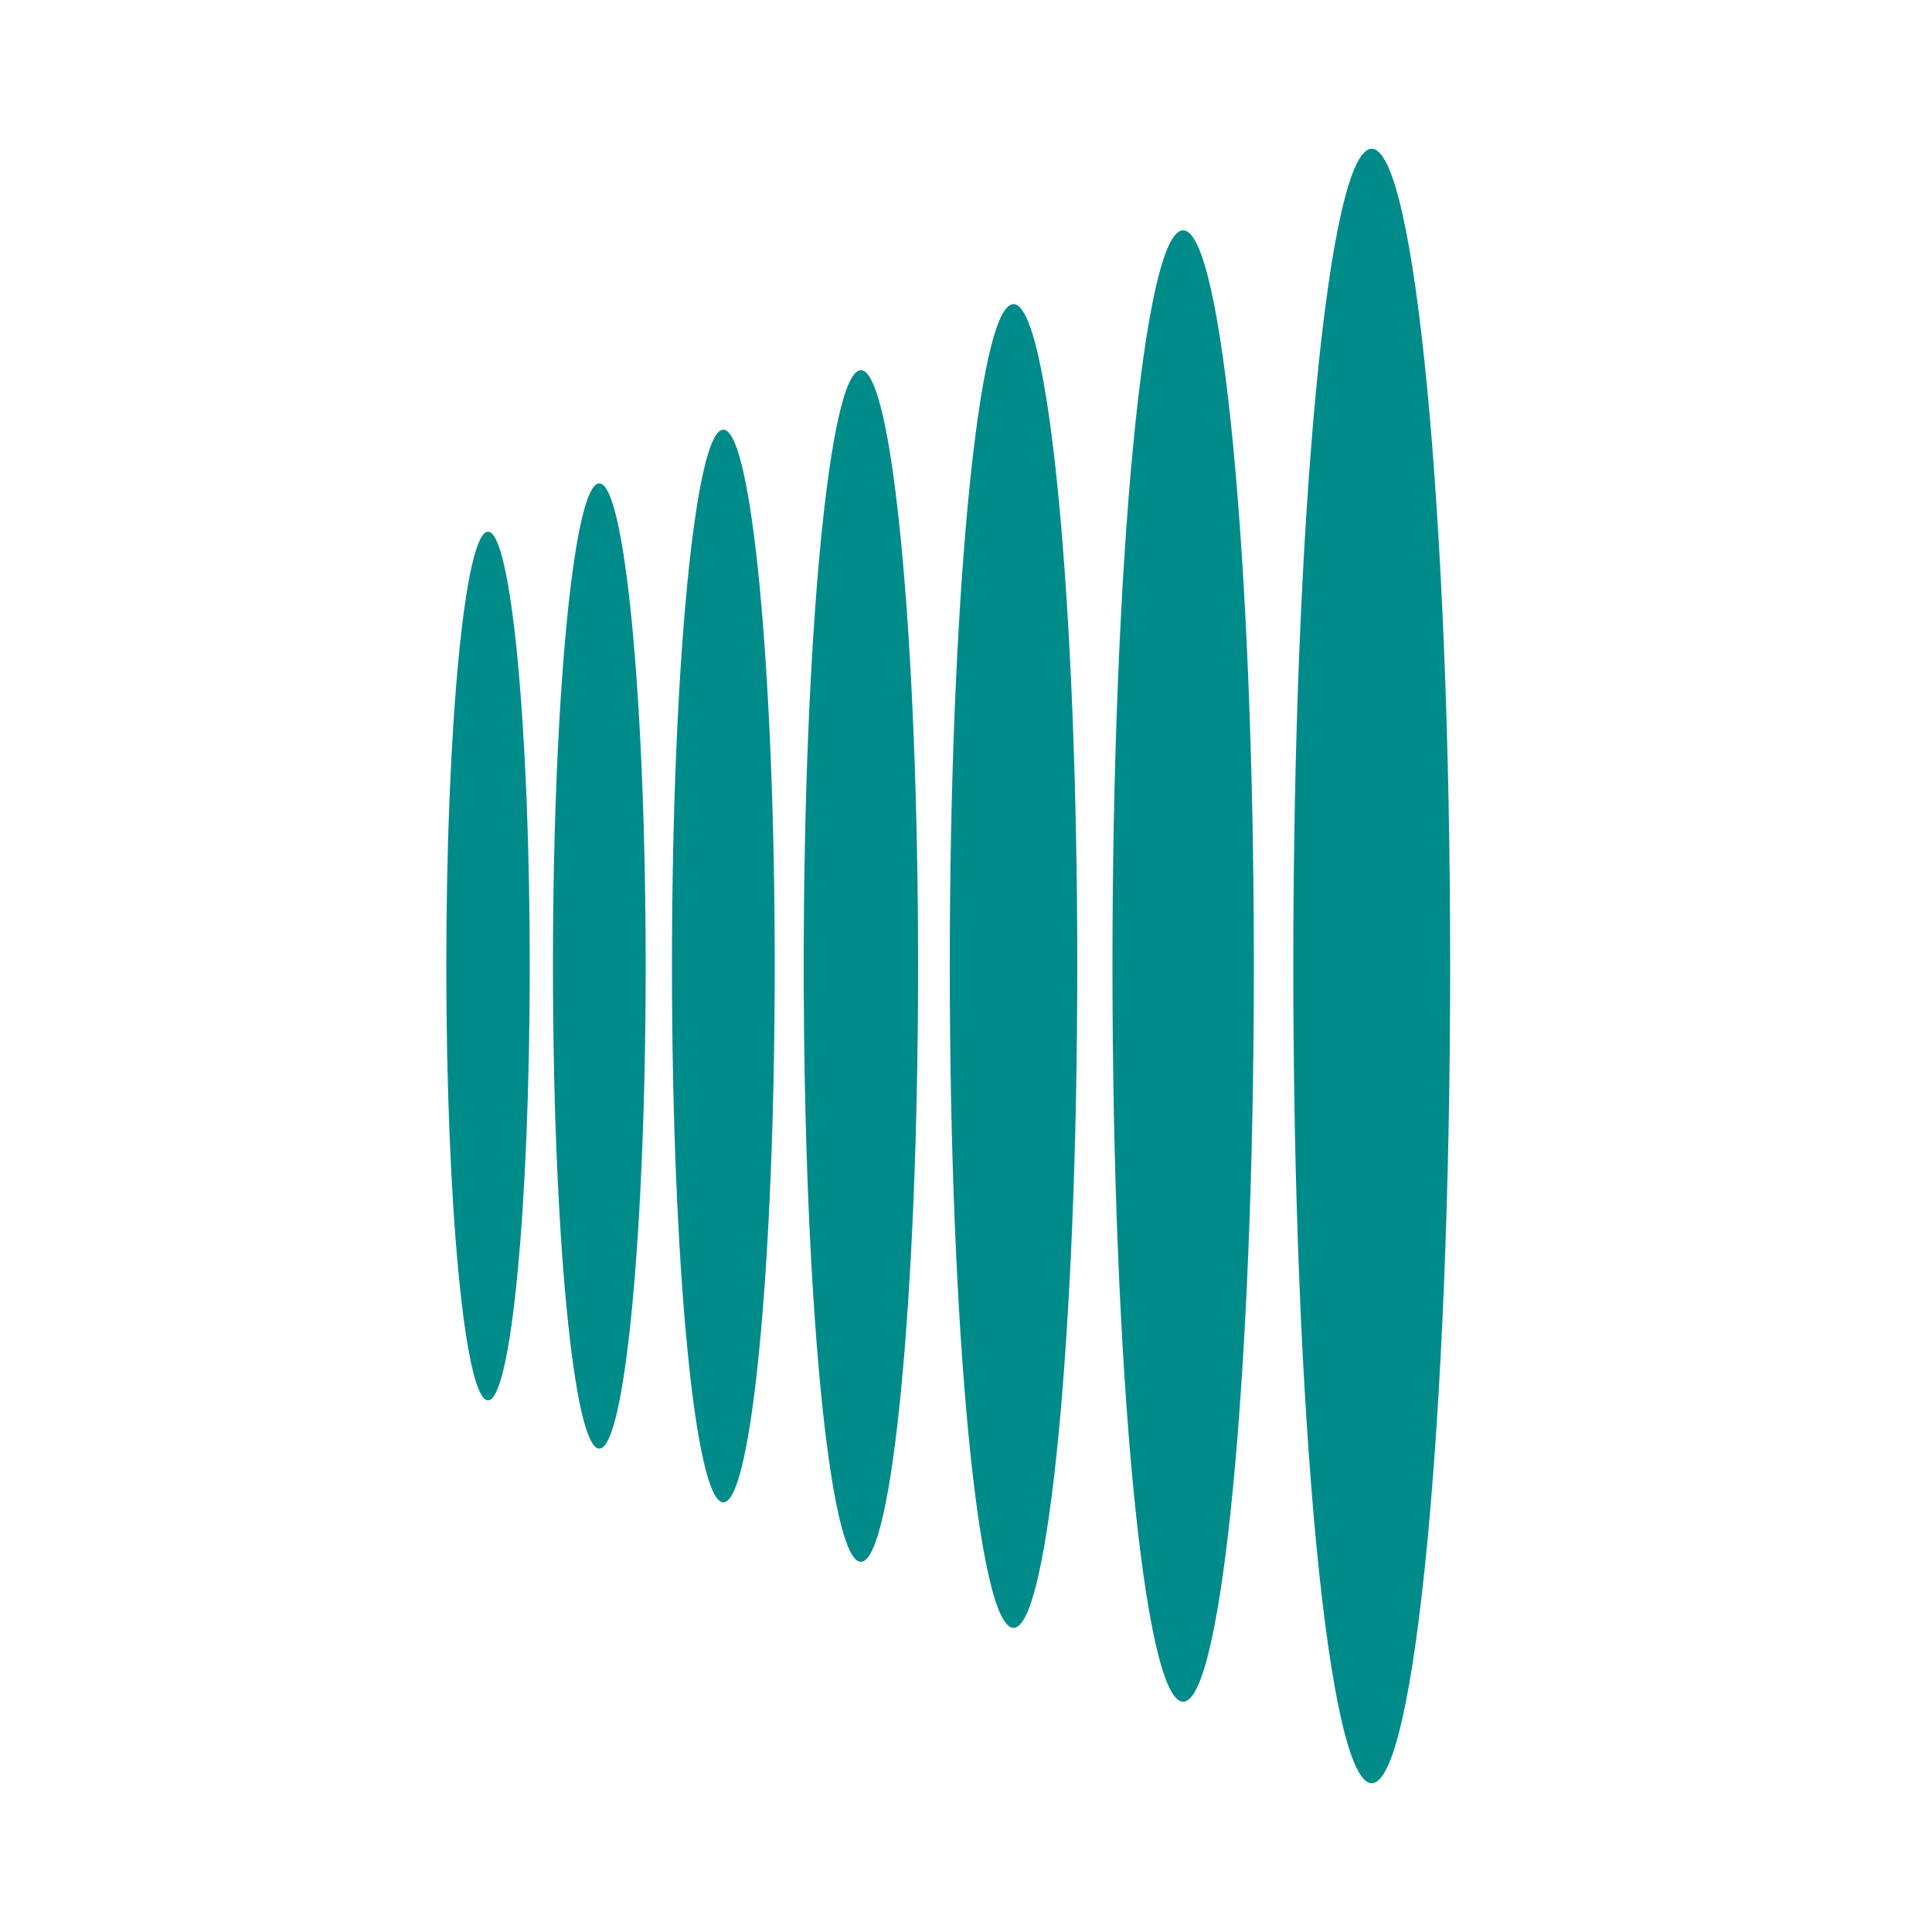<?xml version="1.0" encoding="utf-8"?>
<svg id="logo-67" width="80" height="80" viewBox="0 0 50 50" fill="none" xmlns="http://www.w3.org/2000/svg">
  <path class="ccustom" d="M 12.63 36.24 C 13.227 36.24 13.71 31.208 13.71 25 C 13.71 18.792 13.227 13.76 12.63 13.76 C 12.034 13.76 11.55 18.792 11.55 25 C 11.55 31.208 12.034 36.24 12.63 36.24 Z" style="fill: rgb(0, 139, 139);"/>
  <path class="ccustom" d="M 15.51 37.49 C 16.173 37.49 16.71 31.898 16.71 25 C 16.71 18.102 16.173 12.51 15.51 12.51 C 14.847 12.51 14.31 18.102 14.31 25 C 14.31 31.898 14.847 37.49 15.51 37.49 Z" style="fill: rgb(0, 139, 139);"/>
  <path class="ccustom" d="M 18.72 38.88 C 19.455 38.88 20.05 32.666 20.05 25 C 20.05 17.334 19.455 11.12 18.72 11.12 C 17.986 11.12 17.39 17.334 17.39 25 C 17.39 32.666 17.986 38.88 18.72 38.88 Z" style="fill: rgb(0, 139, 139);"/>
  <path class="ccustom" d="M 22.28 40.42 C 23.097 40.42 23.76 33.516 23.76 25 C 23.76 16.484 23.097 9.58 22.28 9.58 C 21.463 9.58 20.8 16.484 20.8 25 C 20.8 33.516 21.463 40.42 22.28 40.42 Z" style="fill: rgb(0, 139, 139);"/>
  <path class="ccustom" d="M 26.23 42.13 C 27.141 42.13 27.88 34.461 27.88 25 C 27.88 15.539 27.141 7.87 26.23 7.87 C 25.319 7.87 24.58 15.539 24.58 25 C 24.58 34.461 25.319 42.13 26.23 42.13 Z" style="fill: rgb(0, 139, 139);"/>
  <path class="ccustom" d="M 30.62 44.04 C 31.631 44.04 32.45 35.516 32.45 25 C 32.45 14.485 31.631 5.96 30.62 5.96 C 29.609 5.96 28.79 14.485 28.79 25 C 28.79 35.516 29.609 44.04 30.62 44.04 Z" style="fill: rgb(0, 139, 139);"/>
  <path class="ccustom" d="M 35.5 46.15 C 36.621 46.15 37.53 36.681 37.53 25 C 37.53 13.319 36.621 3.85 35.5 3.85 C 34.379 3.85 33.47 13.319 33.47 25 C 33.47 36.681 34.379 46.15 35.5 46.15 Z" style="fill: rgb(0, 139, 139);"/>
</svg>